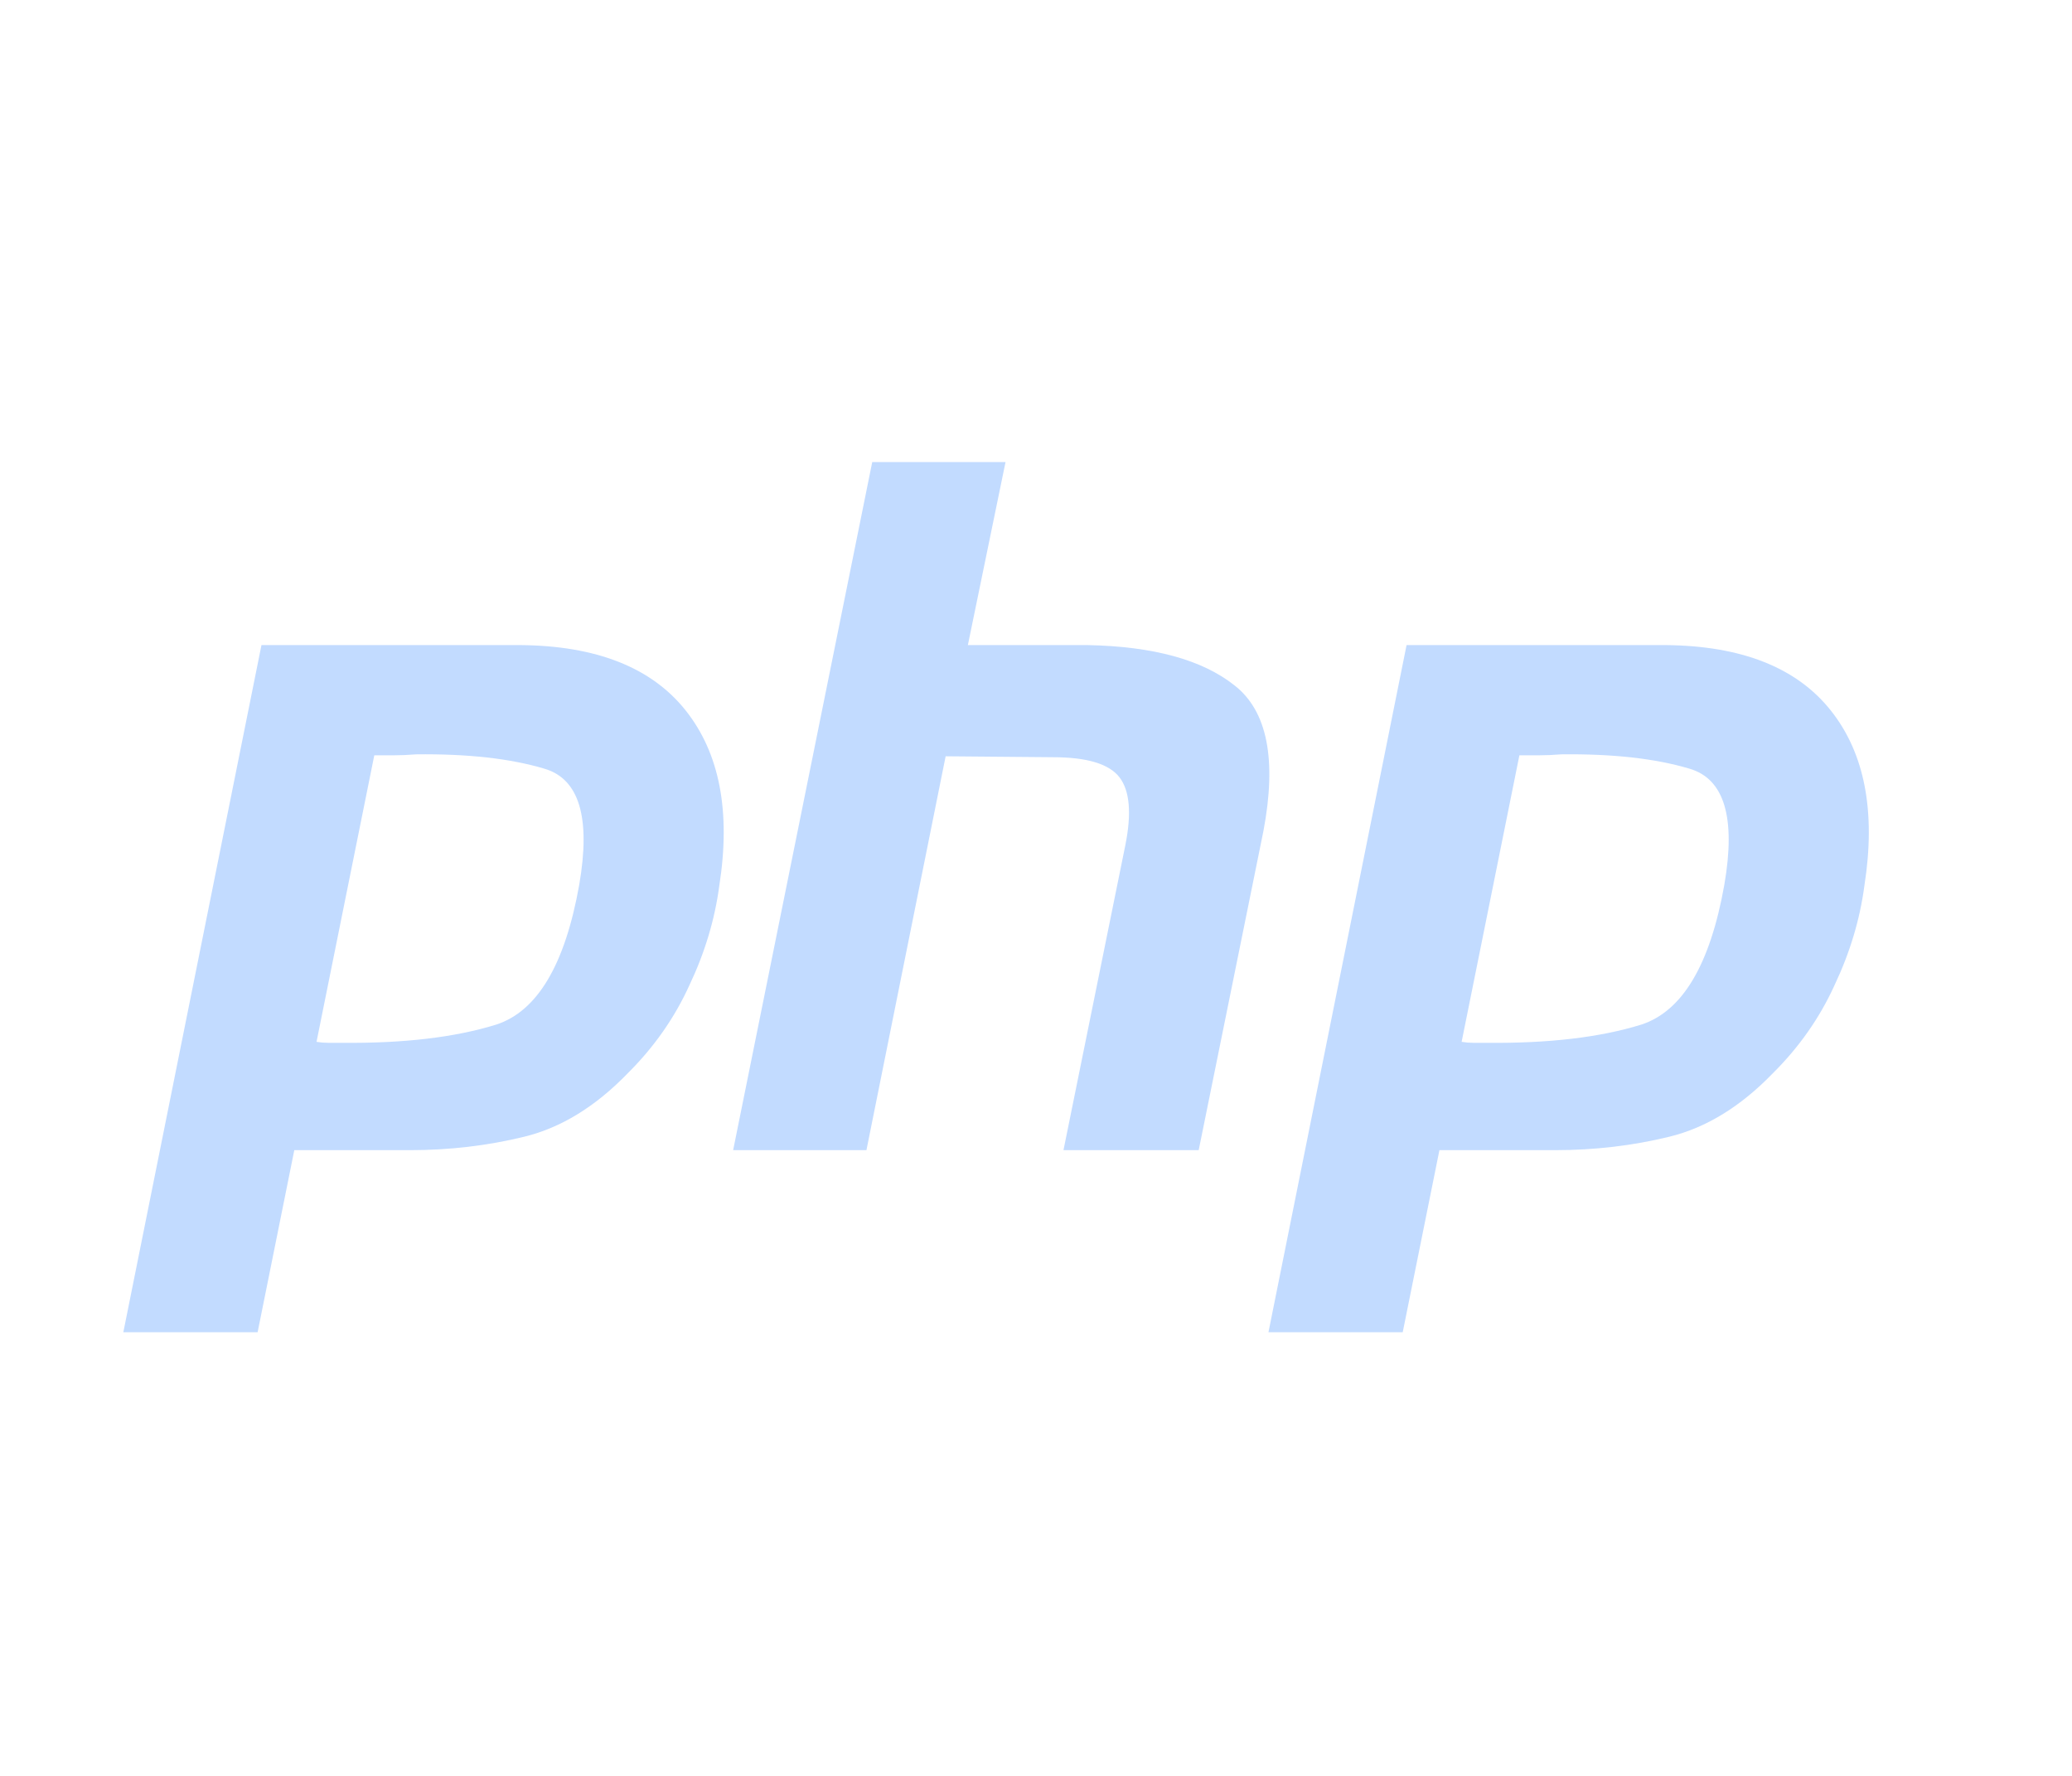 <svg width="84" height="72" viewBox="0 0 84 72" fill="none" xmlns="http://www.w3.org/2000/svg">
<g clip-path="url(#clip0_3252_46917)">
<path d="M10.6 26.154H21.095C24.175 26.18 26.407 27.061 27.791 28.796C29.174 30.532 29.631 32.902 29.161 35.907C28.979 37.28 28.574 38.627 27.947 39.948C27.346 41.269 26.512 42.46 25.441 43.522C24.136 44.869 22.739 45.724 21.251 46.087C19.763 46.45 18.223 46.631 16.631 46.631H11.931L10.444 54.013H5L10.6 26.154ZM15.182 30.584L12.832 42.24C12.989 42.266 13.145 42.279 13.302 42.279C13.485 42.279 13.668 42.279 13.85 42.279C16.356 42.305 18.445 42.059 20.116 41.541C21.786 40.997 22.909 39.106 23.483 35.868C23.953 33.148 23.483 31.581 22.073 31.166C20.69 30.752 18.954 30.558 16.865 30.584C16.552 30.609 16.252 30.623 15.965 30.623C15.704 30.623 15.43 30.623 15.143 30.623L15.182 30.584Z" fill="#C2DBFF"/>
<path d="M35.361 18.733H40.765L39.238 26.154H44.093C46.756 26.206 48.74 26.75 50.045 27.786C51.377 28.822 51.768 30.791 51.22 33.692L48.596 46.631H43.114L45.62 34.275C45.881 32.98 45.803 32.06 45.385 31.516C44.968 30.972 44.067 30.7 42.684 30.7L38.337 30.662L35.126 46.631H29.722L35.361 18.733Z" fill="#C2DBFF"/>
<path d="M57.023 26.154H67.518C70.598 26.18 72.83 27.061 74.214 28.796C75.598 30.532 76.054 32.902 75.584 35.907C75.402 37.28 74.997 38.627 74.371 39.948C73.77 41.269 72.935 42.46 71.864 43.522C70.559 44.869 69.162 45.724 67.674 46.087C66.186 46.45 64.646 46.631 63.054 46.631H58.355L56.867 54.013H51.424L57.023 26.154ZM61.605 30.584L59.255 42.24C59.412 42.266 59.569 42.279 59.725 42.279C59.908 42.279 60.091 42.279 60.274 42.279C62.78 42.305 64.868 42.059 66.539 41.541C68.209 40.997 69.332 39.106 69.906 35.868C70.376 33.148 69.906 31.581 68.497 31.166C67.113 30.752 65.377 30.558 63.289 30.584C62.975 30.609 62.675 30.623 62.388 30.623C62.127 30.623 61.853 30.623 61.566 30.623L61.605 30.584Z" fill="#C2DBFF"/>
</g>
<defs>
<clipPath id="clip0_3252_46917">
<rect width="73.883" height="36.655" fill="white" transform="translate(5 18)"/>
</clipPath>
</defs>
</svg>
